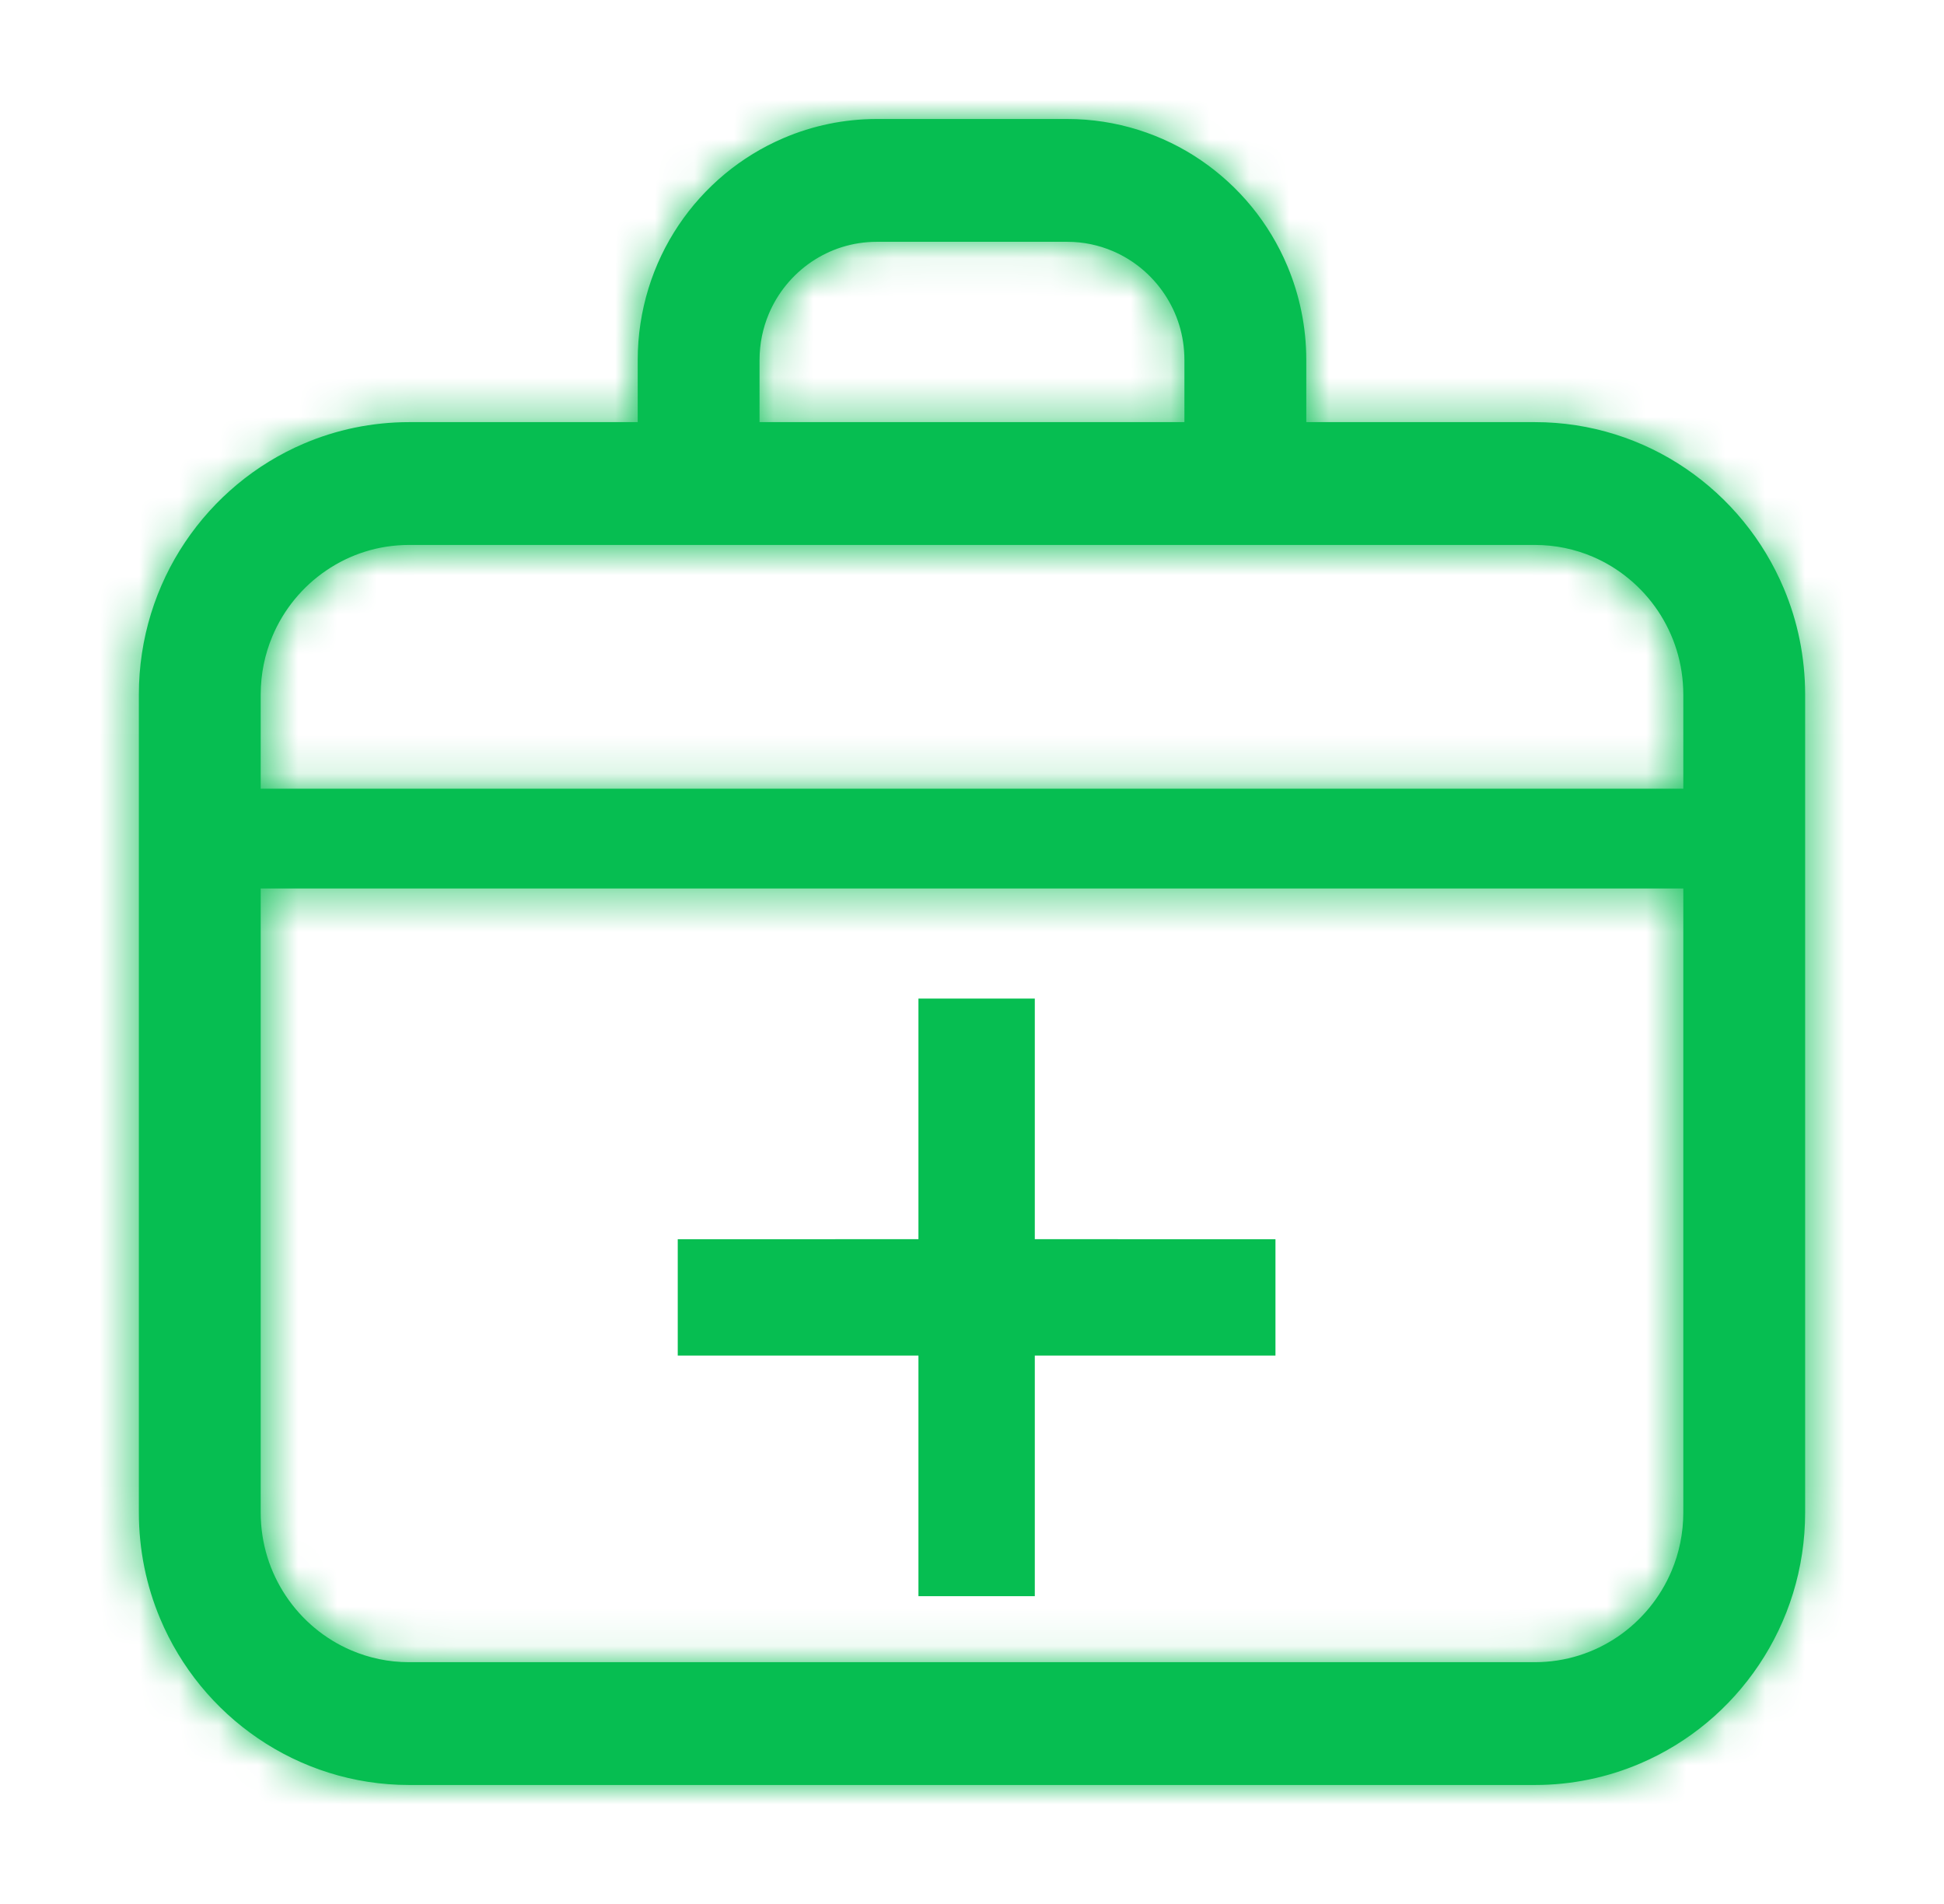 <svg width="49" height="48" viewBox="0 0 49 48" fill="none" xmlns="http://www.w3.org/2000/svg">
<mask id="path-1-inside-1_244_15608" fill="white">
<path d="M44.964 14.838C44.445 13.602 43.583 12.556 42.497 11.816C41.411 11.075 40.092 10.641 38.687 10.642H32.926V9.077C32.926 8.242 32.757 7.439 32.451 6.711C31.993 5.619 31.231 4.694 30.269 4.039C29.31 3.384 28.141 2.999 26.898 3H22.102C21.274 3 20.477 3.17 19.755 3.479C18.671 3.941 17.754 4.709 17.104 5.678C16.455 6.646 16.074 7.824 16.074 9.077V10.642H10.313C9.377 10.642 8.476 10.834 7.661 11.182C6.436 11.705 5.399 12.574 4.664 13.67C3.93 14.764 3.499 16.094 3.5 17.511V38.13C3.5 39.075 3.69 39.982 4.036 40.805C4.554 42.039 5.416 43.085 6.503 43.825C7.589 44.566 8.908 45.001 10.313 45H38.687C39.623 45.001 40.523 44.808 41.339 44.459C42.564 43.937 43.601 43.068 44.335 41.972C45.07 40.878 45.501 39.548 45.5 38.13V17.511C45.5 16.567 45.31 15.659 44.964 14.838ZM19.145 9.077C19.145 8.661 19.228 8.273 19.377 7.917C19.6 7.384 19.977 6.926 20.45 6.604C20.924 6.283 21.484 6.097 22.102 6.096H26.898C27.311 6.096 27.695 6.18 28.048 6.33C28.577 6.555 29.031 6.935 29.35 7.412C29.67 7.89 29.854 8.454 29.854 9.077V10.642H19.145V9.077ZM42.429 38.13C42.429 38.656 42.324 39.148 42.135 39.599C41.852 40.273 41.376 40.853 40.778 41.26C40.178 41.667 39.467 41.903 38.687 41.904H10.313C9.792 41.904 9.304 41.798 8.857 41.607C8.188 41.323 7.613 40.842 7.209 40.238C6.806 39.635 6.572 38.917 6.571 38.13V22.399H42.429L42.429 38.13ZM42.429 19.883H6.571V17.511C6.572 16.986 6.676 16.494 6.865 16.043C7.147 15.368 7.624 14.789 8.223 14.382C8.821 13.975 9.533 13.739 10.313 13.738H38.687C39.208 13.739 39.696 13.844 40.143 14.034C40.812 14.319 41.387 14.8 41.791 15.403C42.194 16.007 42.428 16.725 42.429 17.511L42.429 19.883Z"/>
</mask>
<path d="M44.964 14.838C44.445 13.602 43.583 12.556 42.497 11.816C41.411 11.075 40.092 10.641 38.687 10.642H32.926V9.077C32.926 8.242 32.757 7.439 32.451 6.711C31.993 5.619 31.231 4.694 30.269 4.039C29.31 3.384 28.141 2.999 26.898 3H22.102C21.274 3 20.477 3.17 19.755 3.479C18.671 3.941 17.754 4.709 17.104 5.678C16.455 6.646 16.074 7.824 16.074 9.077V10.642H10.313C9.377 10.642 8.476 10.834 7.661 11.182C6.436 11.705 5.399 12.574 4.664 13.67C3.93 14.764 3.499 16.094 3.5 17.511V38.13C3.5 39.075 3.69 39.982 4.036 40.805C4.554 42.039 5.416 43.085 6.503 43.825C7.589 44.566 8.908 45.001 10.313 45H38.687C39.623 45.001 40.523 44.808 41.339 44.459C42.564 43.937 43.601 43.068 44.335 41.972C45.07 40.878 45.501 39.548 45.5 38.13V17.511C45.5 16.567 45.31 15.659 44.964 14.838ZM19.145 9.077C19.145 8.661 19.228 8.273 19.377 7.917C19.6 7.384 19.977 6.926 20.45 6.604C20.924 6.283 21.484 6.097 22.102 6.096H26.898C27.311 6.096 27.695 6.18 28.048 6.33C28.577 6.555 29.031 6.935 29.35 7.412C29.67 7.89 29.854 8.454 29.854 9.077V10.642H19.145V9.077ZM42.429 38.13C42.429 38.656 42.324 39.148 42.135 39.599C41.852 40.273 41.376 40.853 40.778 41.26C40.178 41.667 39.467 41.903 38.687 41.904H10.313C9.792 41.904 9.304 41.798 8.857 41.607C8.188 41.323 7.613 40.842 7.209 40.238C6.806 39.635 6.572 38.917 6.571 38.13V22.399H42.429L42.429 38.13ZM42.429 19.883H6.571V17.511C6.572 16.986 6.676 16.494 6.865 16.043C7.147 15.368 7.624 14.789 8.223 14.382C8.821 13.975 9.533 13.739 10.313 13.738H38.687C39.208 13.739 39.696 13.844 40.143 14.034C40.812 14.319 41.387 14.8 41.791 15.403C42.194 16.007 42.428 16.725 42.429 17.511L42.429 19.883Z" fill="#06BE51"/>
<path d="M44.964 14.838L37.588 17.934L37.59 17.94L44.964 14.838ZM42.497 11.816L47.004 5.206L47.004 5.206L42.497 11.816ZM38.687 10.642L38.687 18.642L38.69 18.642L38.687 10.642ZM32.926 10.642H24.926V18.642H32.926V10.642ZM32.451 6.711L25.074 9.806L25.075 9.808L32.451 6.711ZM30.269 4.039L25.759 10.646L25.763 10.649L30.269 4.039ZM26.898 3L26.898 11L26.903 11L26.898 3ZM19.755 3.479L22.893 10.837L22.896 10.836L19.755 3.479ZM17.104 5.678L23.747 10.137L23.751 10.131L17.104 5.678ZM16.074 10.642V18.642H24.074V10.642H16.074ZM7.661 11.182L10.802 18.54L10.802 18.54L7.661 11.182ZM4.664 13.67L-1.98 9.213L-1.98 9.214L4.664 13.67ZM3.5 17.511L11.5 17.511L11.5 17.508L3.5 17.511ZM4.036 40.805L11.413 37.71L11.412 37.706L4.036 40.805ZM6.503 43.825L11.012 37.218L11.008 37.214L6.503 43.825ZM10.313 45L10.313 37L10.31 37L10.313 45ZM38.687 45L38.692 37H38.687V45ZM41.339 44.459L38.2 37.101L38.198 37.102L41.339 44.459ZM44.335 41.972L37.694 37.512L37.69 37.518L44.335 41.972ZM45.5 38.13L37.5 38.13L37.5 38.134L45.5 38.13ZM45.5 17.511L53.5 17.511L53.5 17.511L45.5 17.511ZM19.377 7.917L11.999 4.823L11.998 4.827L19.377 7.917ZM20.45 6.604L15.961 -0.018L15.954 -0.013L15.947 -0.009L20.45 6.604ZM22.102 6.096L22.102 -1.904L22.093 -1.904L22.102 6.096ZM28.048 6.33L24.915 13.691L24.922 13.694L28.048 6.33ZM29.35 7.412L36.003 2.968L35.997 2.959L29.35 7.412ZM29.854 10.642V18.642H37.854V10.642H29.854ZM19.145 10.642H11.145V18.642H19.145V10.642ZM42.429 38.13L34.429 38.13V38.13H42.429ZM42.135 39.599L34.759 36.501L34.757 36.506L42.135 39.599ZM40.778 41.26L45.269 47.881L45.276 47.876L45.283 47.871L40.778 41.26ZM38.687 41.904L38.687 49.904L38.693 49.904L38.687 41.904ZM8.857 41.607L11.992 34.247L11.988 34.245L8.857 41.607ZM7.209 40.238L0.559 44.685L0.56 44.687L7.209 40.238ZM6.571 38.13L-1.429 38.13L-1.429 38.137L6.571 38.13ZM6.571 22.399V14.399H-1.429V22.399H6.571ZM42.429 22.399L50.429 22.399L50.429 14.399H42.429V22.399ZM42.429 19.883V27.883H50.428L50.429 19.884L42.429 19.883ZM6.571 19.883H-1.429V27.883H6.571V19.883ZM6.571 17.511L-1.429 17.501V17.511H6.571ZM6.865 16.043L14.242 19.137L14.246 19.129L6.865 16.043ZM8.223 14.382L3.726 7.765L3.719 7.769L8.223 14.382ZM10.313 13.738L10.313 5.738L10.306 5.738L10.313 13.738ZM38.687 13.738L38.697 5.738H38.687V13.738ZM40.143 14.034L37.006 21.394L37.013 21.397L40.143 14.034ZM41.791 15.403L48.443 10.959L48.439 10.953L48.435 10.947L41.791 15.403ZM42.429 17.511L50.429 17.512L50.429 17.498L42.429 17.511ZM52.34 11.741C51.22 9.073 49.357 6.811 47.004 5.206L37.99 18.425C37.809 18.302 37.67 18.132 37.588 17.934L52.34 11.741ZM47.004 5.206C44.633 3.589 41.751 2.64 38.683 2.642L38.69 18.642C38.434 18.642 38.189 18.561 37.99 18.425L47.004 5.206ZM38.687 2.642H32.926V18.642H38.687V2.642ZM40.926 10.642V9.077H24.926V10.642H40.926ZM40.926 9.077C40.926 7.161 40.538 5.307 39.828 3.615L25.075 9.808C24.976 9.572 24.926 9.323 24.926 9.077H40.926ZM39.828 3.616C38.768 1.089 37.004 -1.053 34.775 -2.572L25.763 10.649C25.458 10.441 25.218 10.148 25.074 9.806L39.828 3.616ZM34.779 -2.569C32.532 -4.102 29.799 -5.002 26.894 -5L26.903 11C26.483 11 26.087 10.87 25.759 10.646L34.779 -2.569ZM26.898 -5H22.102V11H26.898V-5ZM22.102 -5C20.174 -5 18.311 -4.603 16.614 -3.879L22.896 10.836C22.643 10.944 22.374 11 22.102 11V-5ZM16.617 -3.88C14.086 -2.801 11.958 -1.013 10.458 1.226L23.751 10.131C23.55 10.431 23.257 10.682 22.893 10.837L16.617 -3.88ZM10.462 1.22C8.95 3.473 8.074 6.197 8.074 9.077H24.074C24.074 9.451 23.96 9.819 23.747 10.137L10.462 1.22ZM8.074 9.077V10.642H24.074V9.077H8.074ZM16.074 2.642H10.313V18.642H16.074V2.642ZM10.313 2.642C8.278 2.642 6.31 3.061 4.52 3.825L10.802 18.54C10.642 18.608 10.476 18.642 10.313 18.642V2.642ZM4.52 3.825C1.849 4.965 -0.396 6.852 -1.98 9.213L11.308 18.126C11.194 18.296 11.023 18.446 10.802 18.54L4.52 3.825ZM-1.98 9.214C-3.574 11.591 -4.501 14.466 -4.5 17.515L11.5 17.508C11.5 17.722 11.434 17.938 11.308 18.125L-1.98 9.214ZM-4.5 17.511V38.13H11.5V17.511H-4.5ZM-4.5 38.13C-4.5 40.153 -4.092 42.112 -3.339 43.904L11.412 37.706C11.473 37.852 11.5 37.997 11.5 38.13H-4.5ZM-3.341 43.9C-2.22 46.57 -0.355 48.833 1.998 50.437L11.008 37.214C11.188 37.337 11.329 37.508 11.413 37.71L-3.341 43.9ZM1.994 50.434C4.366 52.052 7.249 53.001 10.316 53L10.31 37C10.566 37 10.812 37.081 11.012 37.218L1.994 50.434ZM10.313 53H38.687V37H10.313V53ZM38.682 53C40.721 53.001 42.69 52.582 44.481 51.817L38.198 37.102C38.356 37.035 38.525 37 38.692 37L38.682 53ZM44.478 51.818C47.153 50.677 49.398 48.787 50.98 46.427L37.69 37.518C37.804 37.348 37.975 37.197 38.2 37.101L44.478 51.818ZM50.977 46.432C52.575 44.053 53.501 41.175 53.5 38.127L37.5 38.134C37.5 37.92 37.566 37.703 37.694 37.512L50.977 46.432ZM53.5 38.13V17.511H37.5V38.13H53.5ZM53.5 17.511C53.5 15.491 53.093 13.53 52.338 11.735L37.59 17.94C37.526 17.789 37.5 17.643 37.5 17.512L53.5 17.511ZM27.145 9.077C27.145 9.746 27.008 10.406 26.756 11.007L11.998 4.827C11.448 6.139 11.145 7.576 11.145 9.077H27.145ZM26.755 11.011C26.376 11.914 25.75 12.674 24.952 13.217L15.947 -0.009C14.205 1.178 12.825 2.855 11.999 4.823L26.755 11.011ZM24.939 13.226C24.142 13.766 23.152 14.095 22.11 14.096L22.093 -1.904C19.817 -1.901 17.706 -1.2 15.961 -0.018L24.939 13.226ZM22.102 14.096H26.898V-1.904H22.102V14.096ZM26.898 14.096C26.205 14.096 25.526 13.951 24.915 13.691L31.182 -1.031C29.865 -1.591 28.416 -1.904 26.898 -1.904V14.096ZM24.922 13.694C23.985 13.296 23.229 12.648 22.704 11.864L35.997 2.959C34.834 1.223 33.17 -0.187 31.174 -1.034L24.922 13.694ZM22.698 11.856C22.169 11.064 21.854 10.091 21.854 9.077H37.854C37.854 6.818 37.17 4.715 36.003 2.968L22.698 11.856ZM21.854 9.077V10.642H37.854V9.077H21.854ZM29.854 2.642H19.145V18.642H29.854V2.642ZM27.145 10.642V9.077H11.145V10.642H27.145ZM34.429 38.13C34.429 37.572 34.544 37.012 34.759 36.501L49.511 42.696C50.104 41.284 50.429 39.74 50.429 38.13H34.429ZM34.757 36.506C35.076 35.744 35.603 35.105 36.272 34.649L45.283 47.871C47.148 46.6 48.628 44.803 49.513 42.691L34.757 36.506ZM36.287 34.639C36.957 34.185 37.797 33.904 38.68 33.904L38.693 49.904C41.136 49.901 43.4 49.148 45.269 47.881L36.287 34.639ZM38.687 33.904H10.313V49.904H38.687V33.904ZM10.313 33.904C10.898 33.904 11.475 34.027 11.992 34.247L5.722 48.967C7.134 49.569 8.686 49.904 10.313 49.904V33.904ZM11.988 34.245C12.775 34.58 13.413 35.125 13.858 35.79L0.56 44.687C1.813 46.56 3.6 48.065 5.726 48.969L11.988 34.245ZM13.859 35.791C14.307 36.461 14.57 37.281 14.571 38.124L-1.429 38.137C-1.427 40.553 -0.696 42.809 0.559 44.685L13.859 35.791ZM14.571 38.13V22.399H-1.429V38.13H14.571ZM6.571 30.399H42.429V14.399H6.571V30.399ZM34.429 22.399L34.429 38.13L50.429 38.13L50.429 22.399L34.429 22.399ZM42.429 11.883H6.571V27.883H42.429V11.883ZM14.571 19.883V17.511H-1.429V19.883H14.571ZM14.571 17.521C14.57 18.069 14.458 18.624 14.242 19.137L-0.513 12.95C-1.106 14.365 -1.427 15.904 -1.429 17.501L14.571 17.521ZM14.246 19.129C13.923 19.901 13.392 20.541 12.726 20.994L3.719 7.769C1.857 9.038 0.371 10.835 -0.516 12.958L14.246 19.129ZM12.72 20.998C12.043 21.458 11.2 21.737 10.32 21.738L10.306 5.738C7.866 5.74 5.599 6.492 3.726 7.765L12.72 20.998ZM10.313 21.738H38.687V5.738H10.313V21.738ZM38.677 21.738C38.106 21.737 37.531 21.618 37.006 21.394L43.28 6.675C41.86 6.07 40.31 5.74 38.697 5.738L38.677 21.738ZM37.013 21.397C36.223 21.061 35.588 20.517 35.146 19.858L48.435 10.947C47.186 9.084 45.403 7.578 43.273 6.672L37.013 21.397ZM35.138 19.846C34.69 19.176 34.431 18.359 34.429 17.525L50.429 17.498C50.425 15.09 49.698 12.838 48.443 10.959L35.138 19.846ZM34.429 17.511L34.429 19.882L50.429 19.884L50.429 17.512L34.429 17.511Z" fill="#06BE51" mask="url(#path-1-inside-1_244_15608)"/>
<path d="M23.75 25.474L23.45 25.474L23.45 25.774L23.45 31.54L17.683 31.541L17.383 31.541L17.383 31.84V33.574L17.383 33.874L17.683 33.874L23.45 33.874L23.45 39.64L23.45 39.94L23.75 39.94L25.483 39.94L25.783 39.94L25.783 39.64L25.783 33.874L31.549 33.874L31.849 33.874V33.574V31.84V31.541L31.549 31.541L25.783 31.54L25.783 25.774L25.783 25.474L25.483 25.474L23.75 25.474Z" fill="#06BE51" stroke="#06BE51" stroke-width="0.6"/>
</svg>
